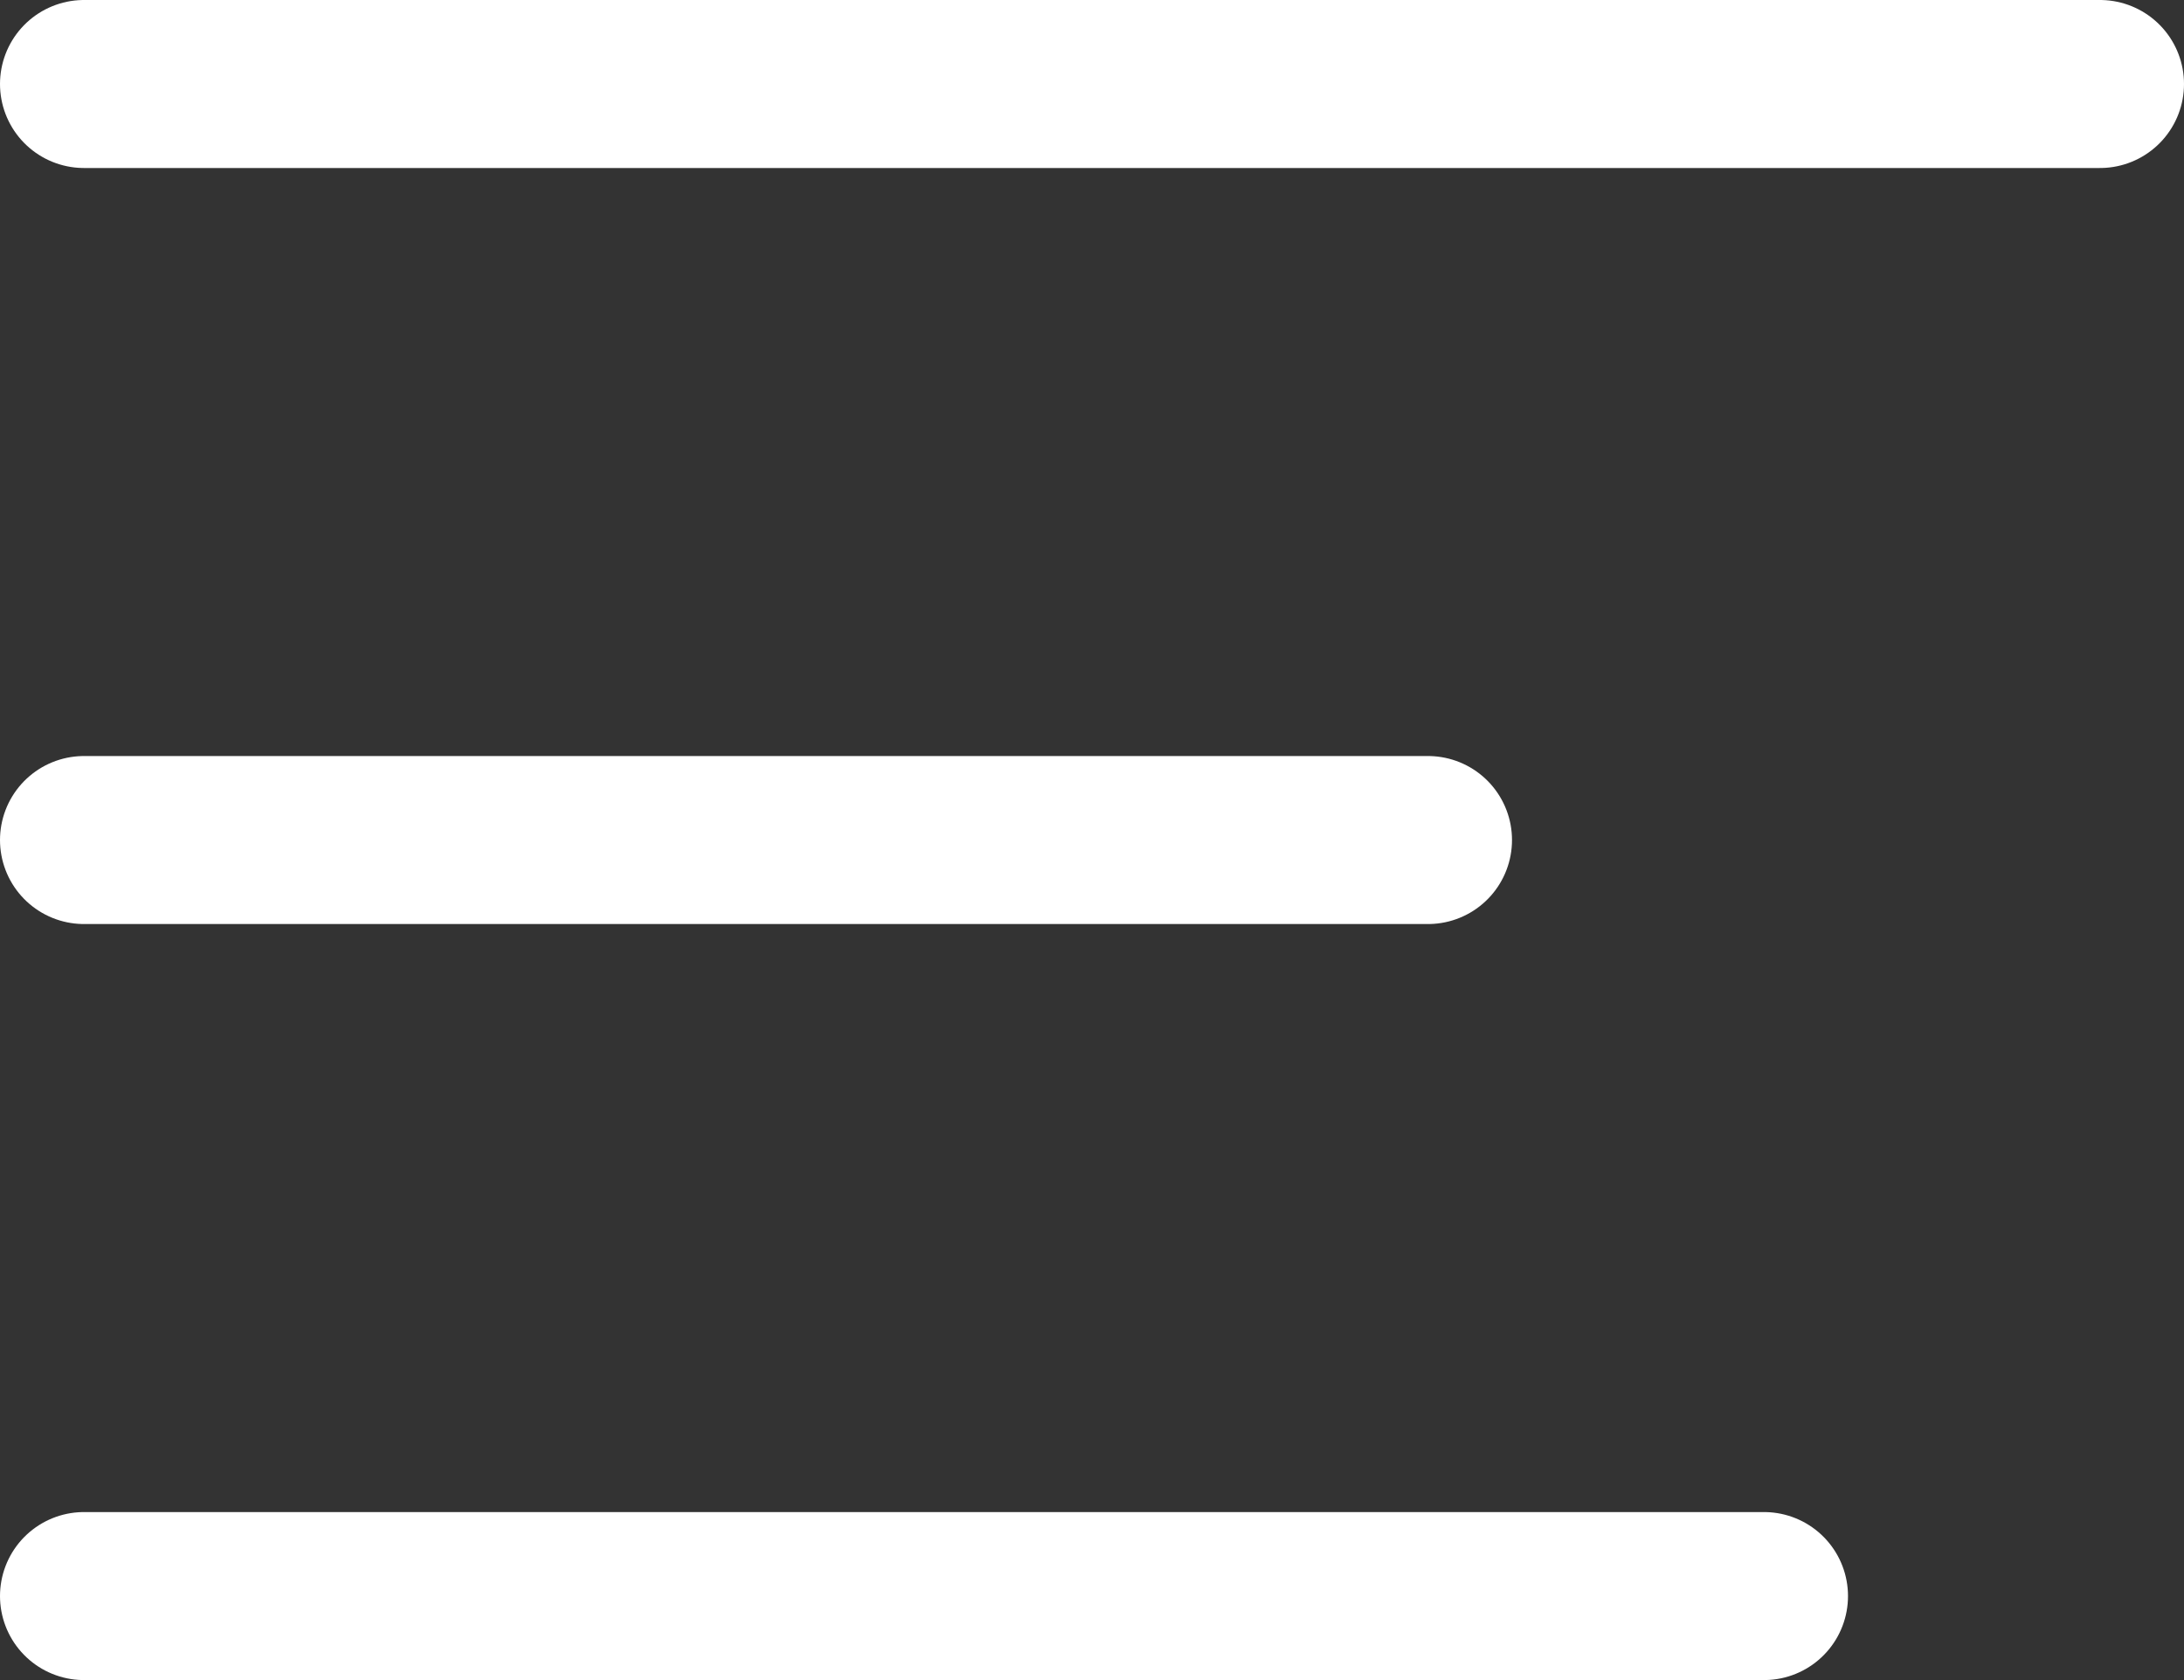 <svg width="26" height="20" viewBox="0 0 26 20" fill="none" xmlns="http://www.w3.org/2000/svg">
<rect x="0" y="0" width="26" height="20" fill="#333333" stroke="none"/>
<path d="M1 1H25" stroke="white" stroke-width="2" stroke-linecap="round"/>
<path d="M1 10H17" stroke="white" stroke-width="2" stroke-linecap="round"/>
<path d="M1 19H21" stroke="white" stroke-width="2" stroke-linecap="round"/>
</svg>
